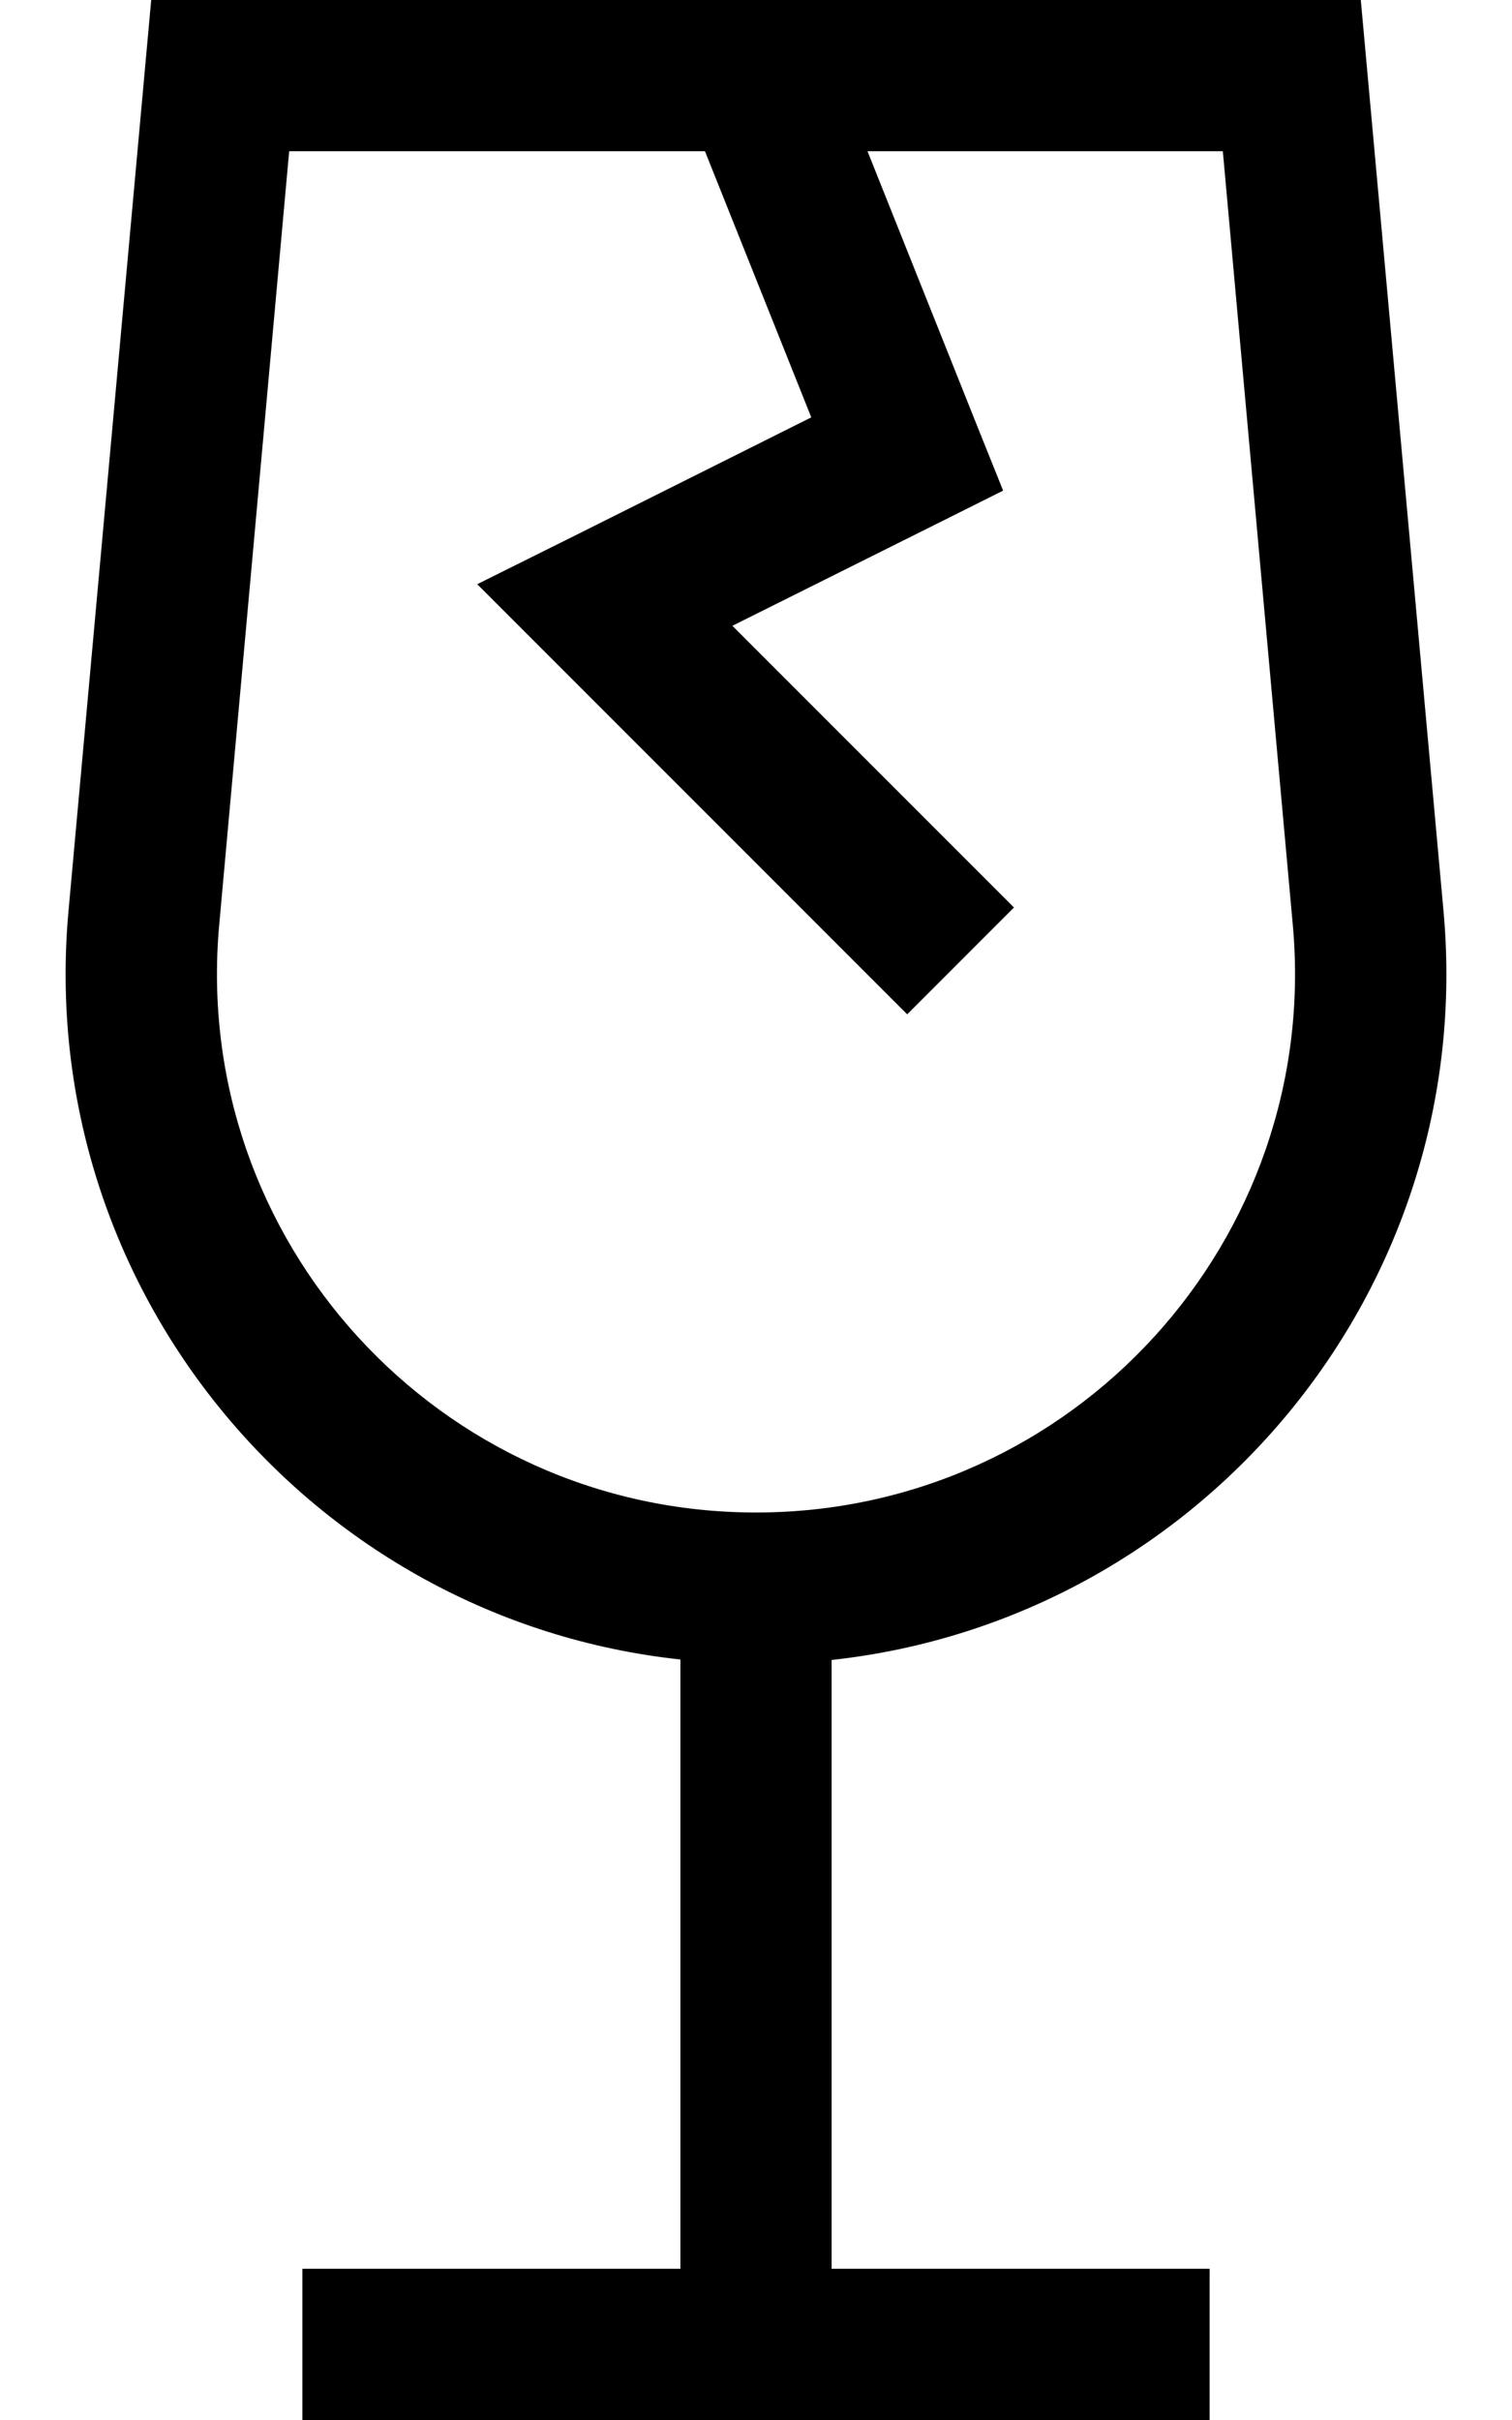 <svg xmlns="http://www.w3.org/2000/svg" viewBox="0 0 320 512"><!--! Font Awesome Pro 6.4.0 by @fontawesome - https://fontawesome.com License - https://fontawesome.com/license (Commercial License) Copyright 2023 Fonticons, Inc. --><path d="M61.2 32L46.4 195.6C40.3 262.4 92.9 320 160 320s119.7-57.6 113.6-124.4L258.8 32H183.6l23.2 58.1 5.5 13.7-13.2 6.6L155 132.4l48.3 48.3L214.6 192 192 214.6l-11.3-11.3-64-64L101 123.6l19.9-9.9 50.8-25.4L149.2 32H61.2zM305.5 192.7c7.3 80.2-51.4 150-129.5 158.5V480h64 16v32H240 160 80 64V480H80h64V351.1C65.9 342.7 7.2 272.8 14.5 192.7L32 0H288l17.5 192.7z"/></svg>